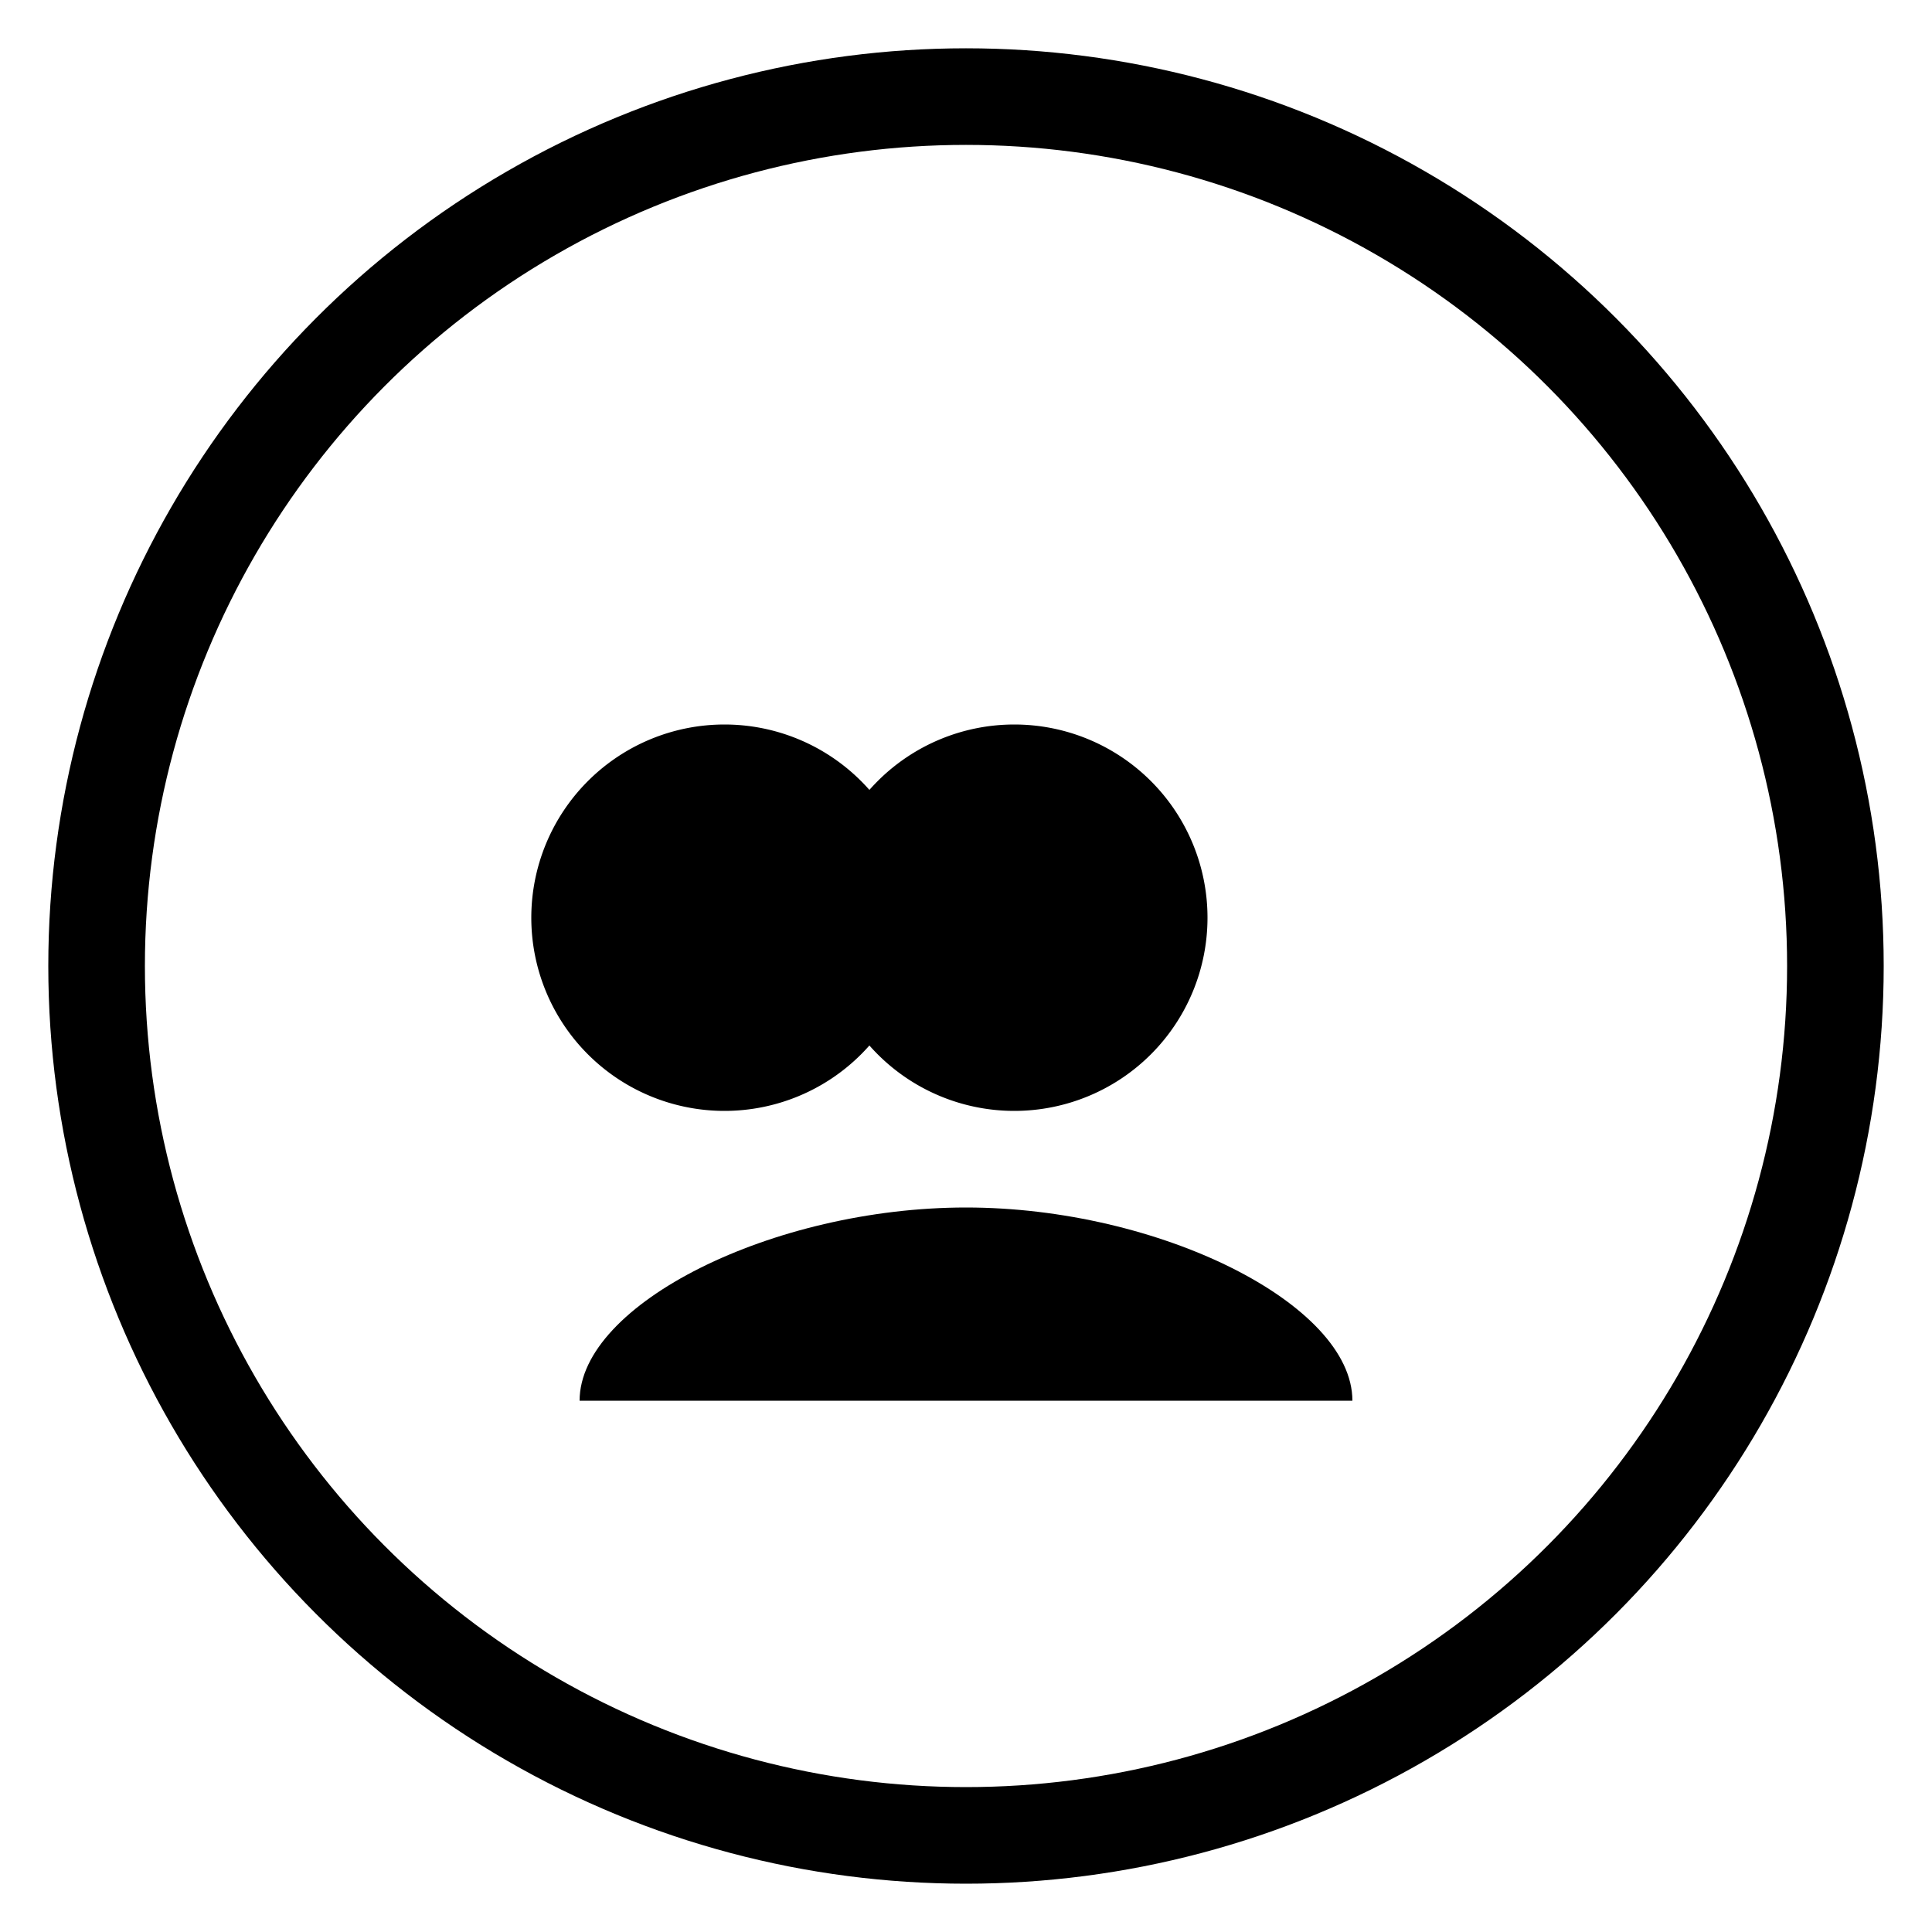 <svg width="40" height="40" viewBox="0 0 40 40" fill="currentColor" xmlns="http://www.w3.org/2000/svg">
  <circle cx="20" cy="20" r="18" stroke="currentColor" stroke-width="2" fill="none"/>
  <path d="M15 15a4 4 0 110 8 4 4 0 010-8zm6 0a4 4 0 110 8 4 4 0 010-8z" fill="currentColor"/>
  <path d="M20 25c-4 0-8 2-8 4h16c0-2-4-4-8-4z" fill="currentColor"/>
</svg>